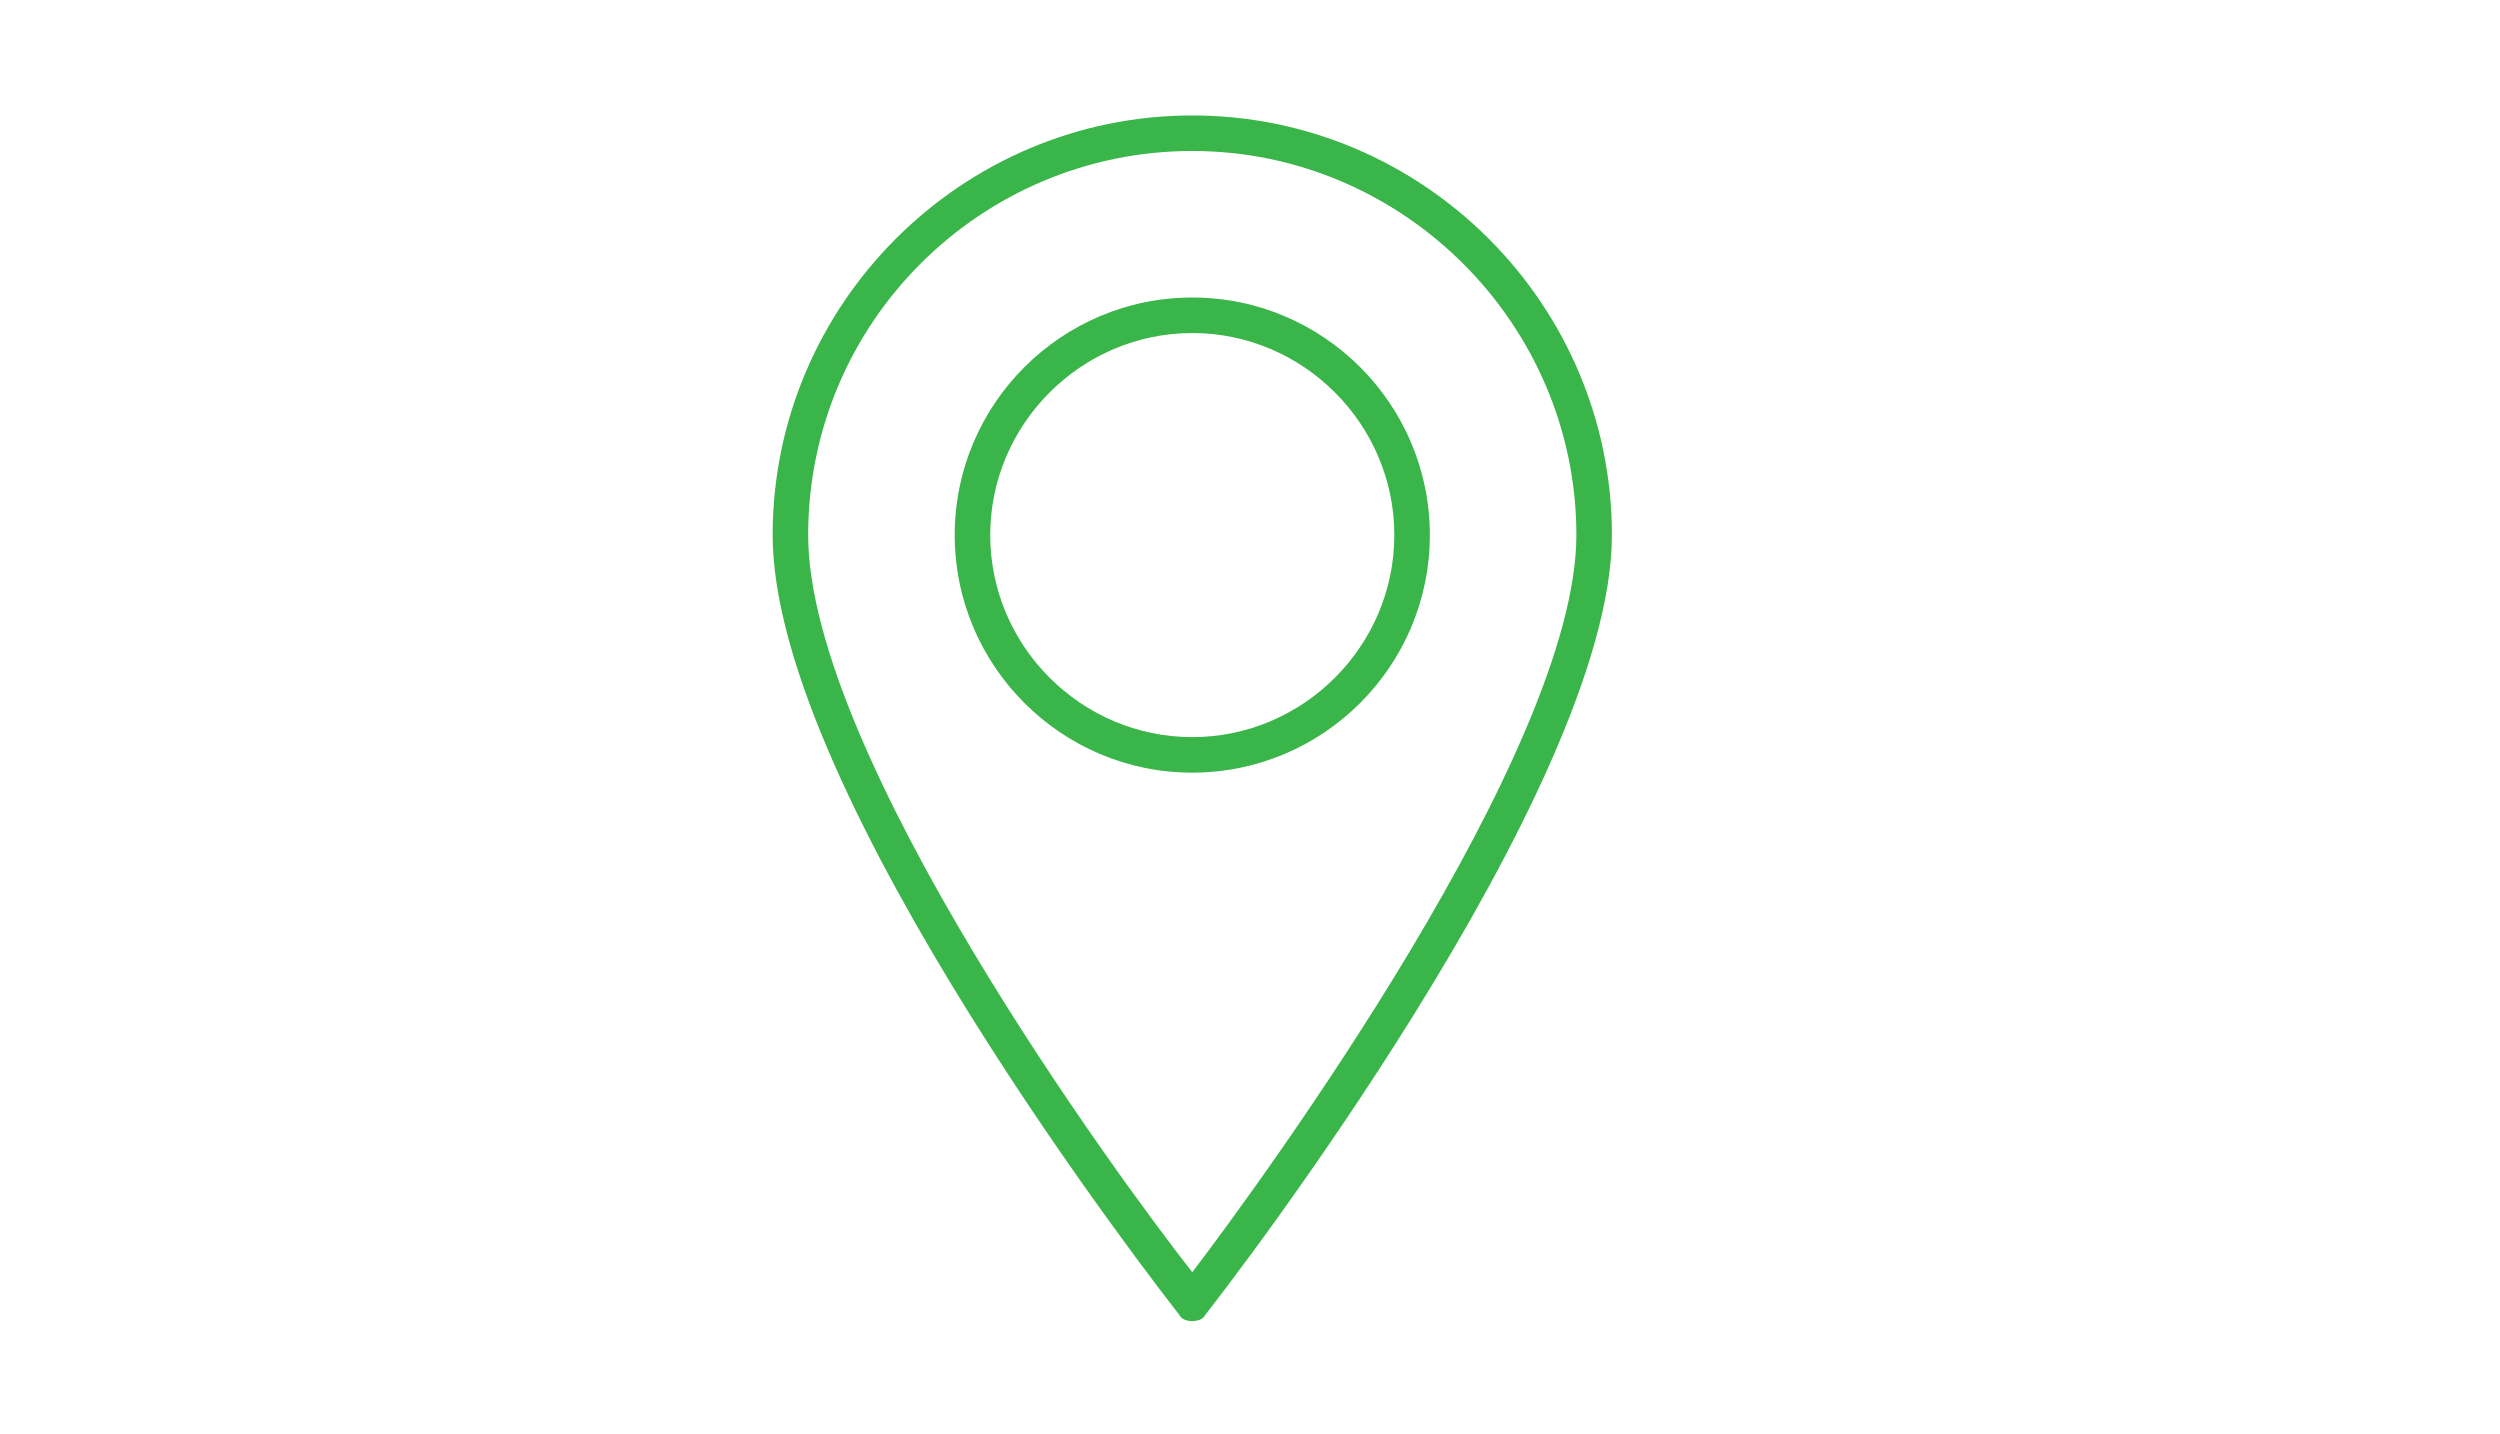 <?xml version="1.0" encoding="utf-8"?>
<!-- Generator: Adobe Illustrator 26.3.1, SVG Export Plug-In . SVG Version: 6.00 Build 0)  -->
<svg version="1.1" id="Capa_1" xmlns="http://www.w3.org/2000/svg" xmlns:xlink="http://www.w3.org/1999/xlink" x="0px" y="0px"
	 viewBox="0 0 112.6 64.6" style="enable-background:new 0 0 112.6 64.6;" xml:space="preserve">
<style type="text/css">
	.st0{fill:#39B549;}
</style>
<g id="_x37_">
	<g>
		<path class="st0" d="M53.7,59.5c-0.3,0-0.5-0.1-0.6-0.3c-0.7-0.9-18.3-23.4-18.3-35.1c0-10.4,8.5-18.9,18.9-18.9
			c10.4,0,18.9,8.5,18.9,18.9c0,11.5-17.5,34.1-18.3,35.1C54.2,59.4,54,59.5,53.7,59.5C53.7,59.5,53.7,59.5,53.7,59.5z M53.7,6.8
			c-9.5,0-17.3,7.7-17.3,17.3c0,9.9,14,29,17.3,33.2C56.9,53.1,71,33.8,71,24.1C71,14.6,63.2,6.8,53.7,6.8z"/>
	</g>
	<g>
		<path class="st0" d="M53.7,34.8C47.8,34.8,43,30,43,24.1c0-5.9,4.8-10.7,10.7-10.7c5.9,0,10.7,4.8,10.7,10.7
			C64.4,30,59.6,34.8,53.7,34.8z M53.7,15c-5,0-9.1,4.1-9.1,9.1s4.1,9.1,9.1,9.1c5,0,9.1-4.1,9.1-9.1S58.7,15,53.7,15z"/>
	</g>
</g>
</svg>
